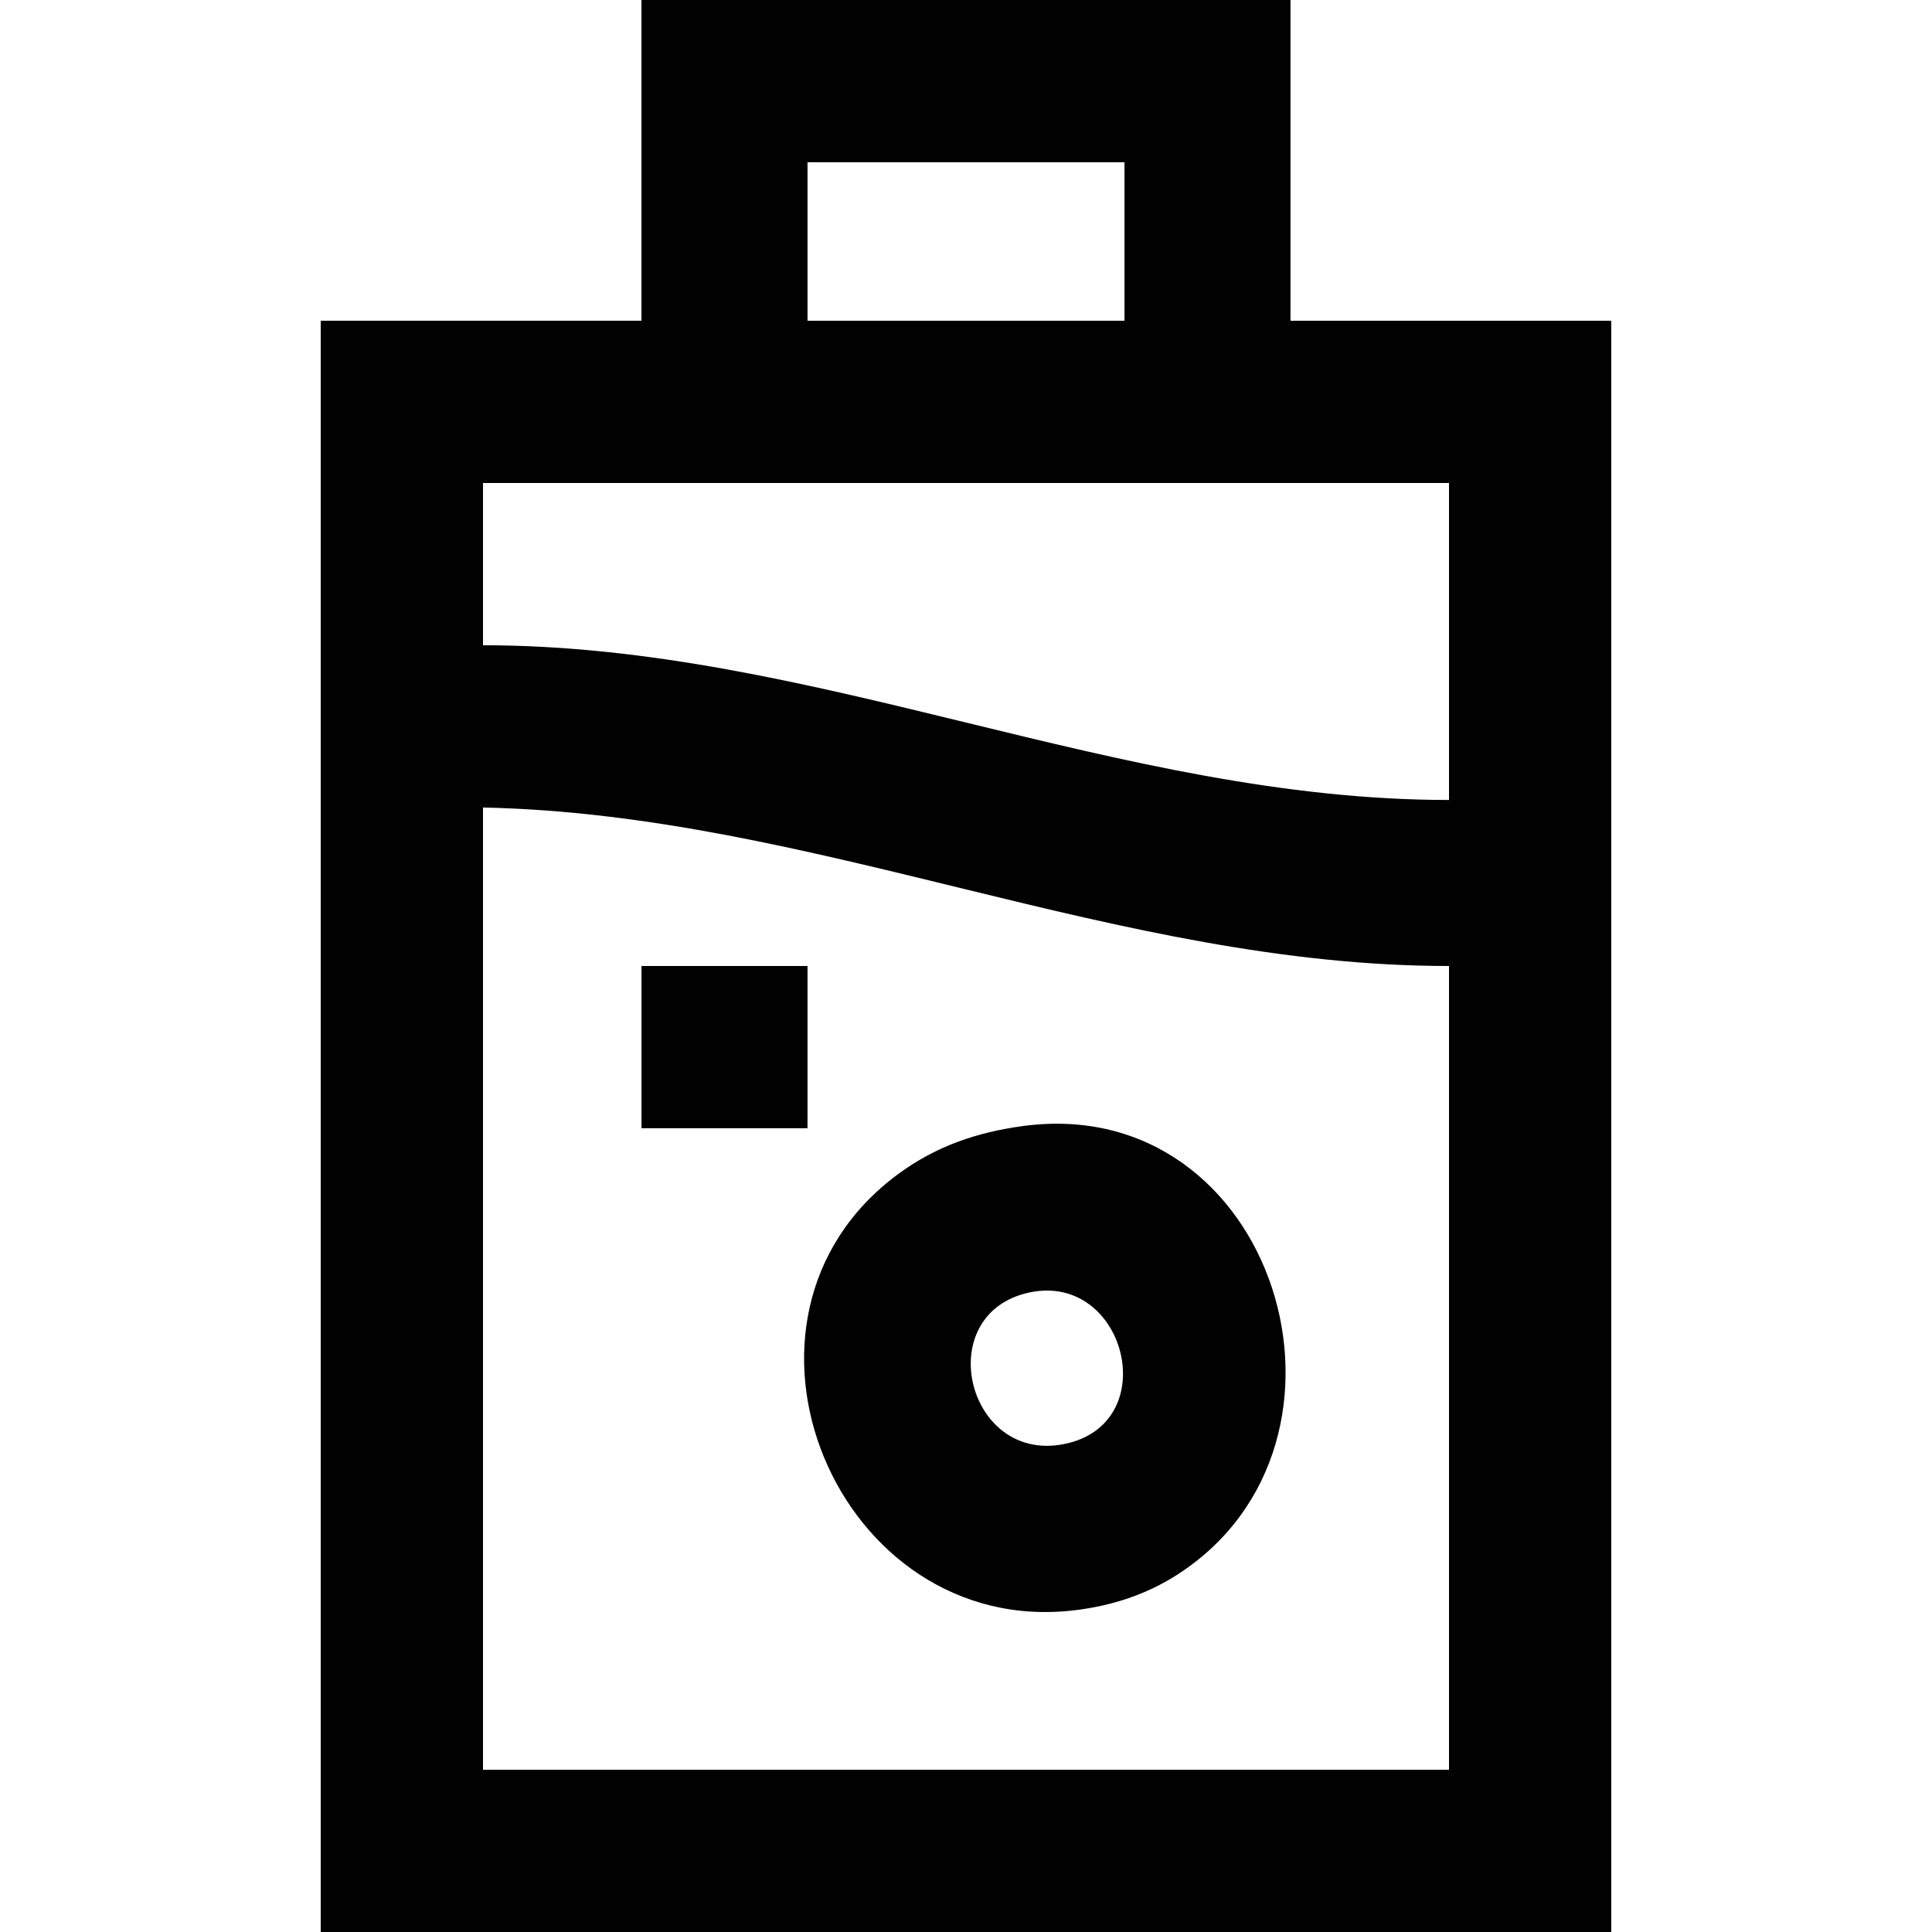 <?xml version="1.0" encoding="UTF-8" standalone="yes"?> <svg xmlns="http://www.w3.org/2000/svg" width="512" height="512"><rect width="100%" height="100%" fill="#808080" stroke="none"/><path style="fill:#ffffff; stroke:none;" d="M0 0L0 512L85 512L85 85L170 85L170 0L0 0z"></path><path style="fill:#010101; stroke:none;" d="M170 0L170 85L85 85L85 512L427 512L427 85L342 85L342 0L170 0z"></path><path style="fill:#ffffff; stroke:none;" d="M342 0L342 85L427 85L427 512L512 512L512 0L342 0M214 43L214 85L298 85L298 43L214 43M128 128L128 171C215.899 171 296.317 212 384 212L384 128L128 128M128 214L128 469L384 469L384 256C296.153 256 215.58 215.808 128 214z"></path><path style="fill:#010101; stroke:none;" d="M170 256L170 299L214 299L214 256L170 256M271 298.425C258.794 300.087 247.985 303.788 238 311.156C186.073 349.472 221.931 434.459 285 426.714C294.664 425.527 303.783 422.584 312 417.302C366.526 382.248 338.047 289.299 271 298.425z"></path><path style="fill:#ffffff; stroke:none;" d="M273 342.479C246.274 347.977 256.234 388.93 283 382.467C308.24 376.372 298.077 337.321 273 342.479z"></path></svg> 
